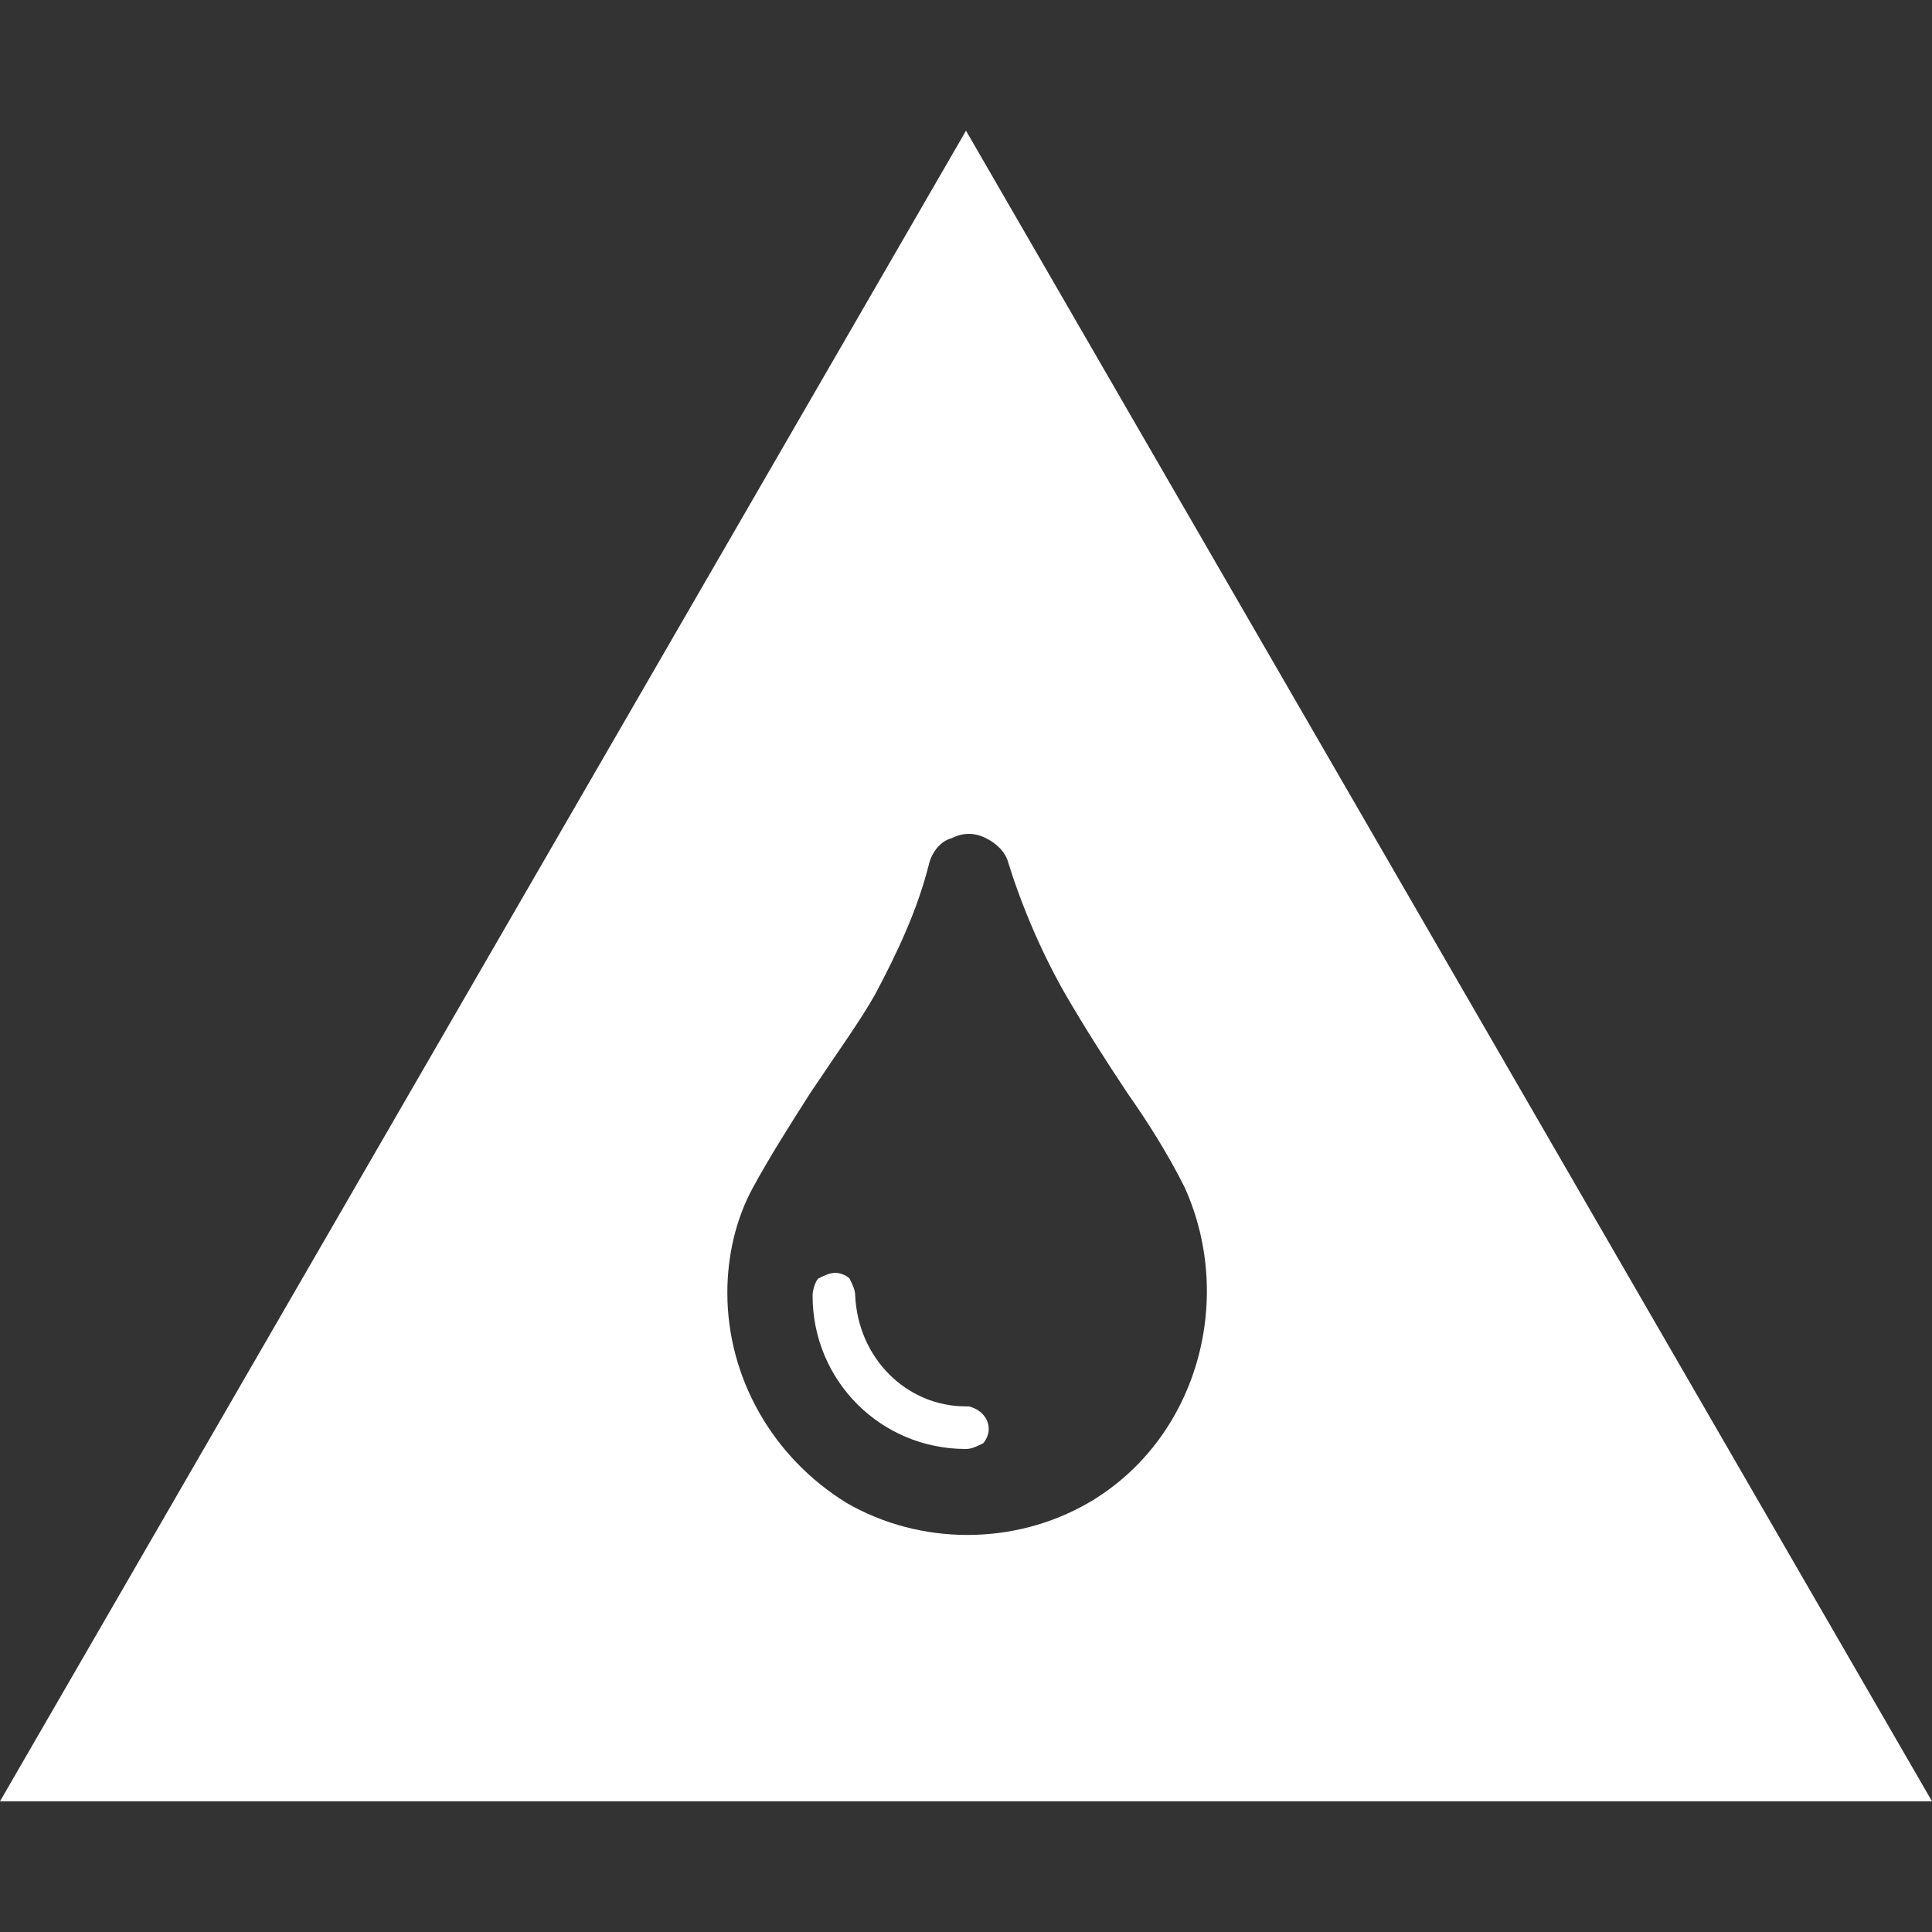 <?xml version="1.0" encoding="utf-8"?>
<!-- Generator: Adobe Illustrator 22.1.0, SVG Export Plug-In . SVG Version: 6.00 Build 0)  -->
<!DOCTYPE svg PUBLIC "-//W3C//DTD SVG 1.1//EN" "http://www.w3.org/Graphics/SVG/1.1/DTD/svg11.dtd">
<svg version="1.1" id="Icons" xmlns="http://www.w3.org/2000/svg" xmlns:xlink="http://www.w3.org/1999/xlink" x="0px" y="0px"
	 viewBox="0 0 68 68" style="enable-background:new 0 0 68 68;" xml:space="preserve">
<rect x="0" y="0" width="68" height="68" fill="#333333" stroke="none"/>
<style type="text/css">
	.st0{fill:#FFFFFF;}
</style>
<title>GE Icons</title>
<path class="st0" d="M34,49.5c-2.1,0-3.8-1.7-3.9-3.9c0-0.2-0.1-0.4-0.2-0.6c-0.1-0.1-0.3-0.2-0.5-0.2c-0.2,0-0.4,0.1-0.6,0.2
	c-0.1,0.1-0.2,0.4-0.2,0.6c0,3,2.4,5.4,5.4,5.4c0.2,0,0.4-0.1,0.6-0.2c0.1-0.1,0.2-0.3,0.2-0.5c0-0.4-0.3-0.7-0.7-0.8
	C34.1,49.5,34,49.5,34,49.5z"/>
<path class="st0" d="M34,4.6L0,63.4h68L34,4.6z M38.3,52.9c-2.6,1.5-5.9,1.5-8.5,0c-2.6-1.6-4.2-4.4-4.2-7.4c0-1.3,0.3-2.6,0.9-3.7
	c0.6-1.1,1.3-2.2,2-3.3c1-1.5,1.8-2.6,2.3-3.5c0.8-1.5,1.5-3,1.9-4.6c0.1-0.4,0.4-0.8,0.8-0.9c0.4-0.2,0.8-0.2,1.2,0
	c0.4,0.2,0.7,0.5,0.8,0.9c0.5,1.6,1.2,3.2,2,4.6c0.7,1.2,1.4,2.3,2.2,3.5c0.7,1,1.4,2.1,2,3.3C43.5,45.8,42.1,50.7,38.3,52.9
	L38.3,52.9z"/>
</svg>
